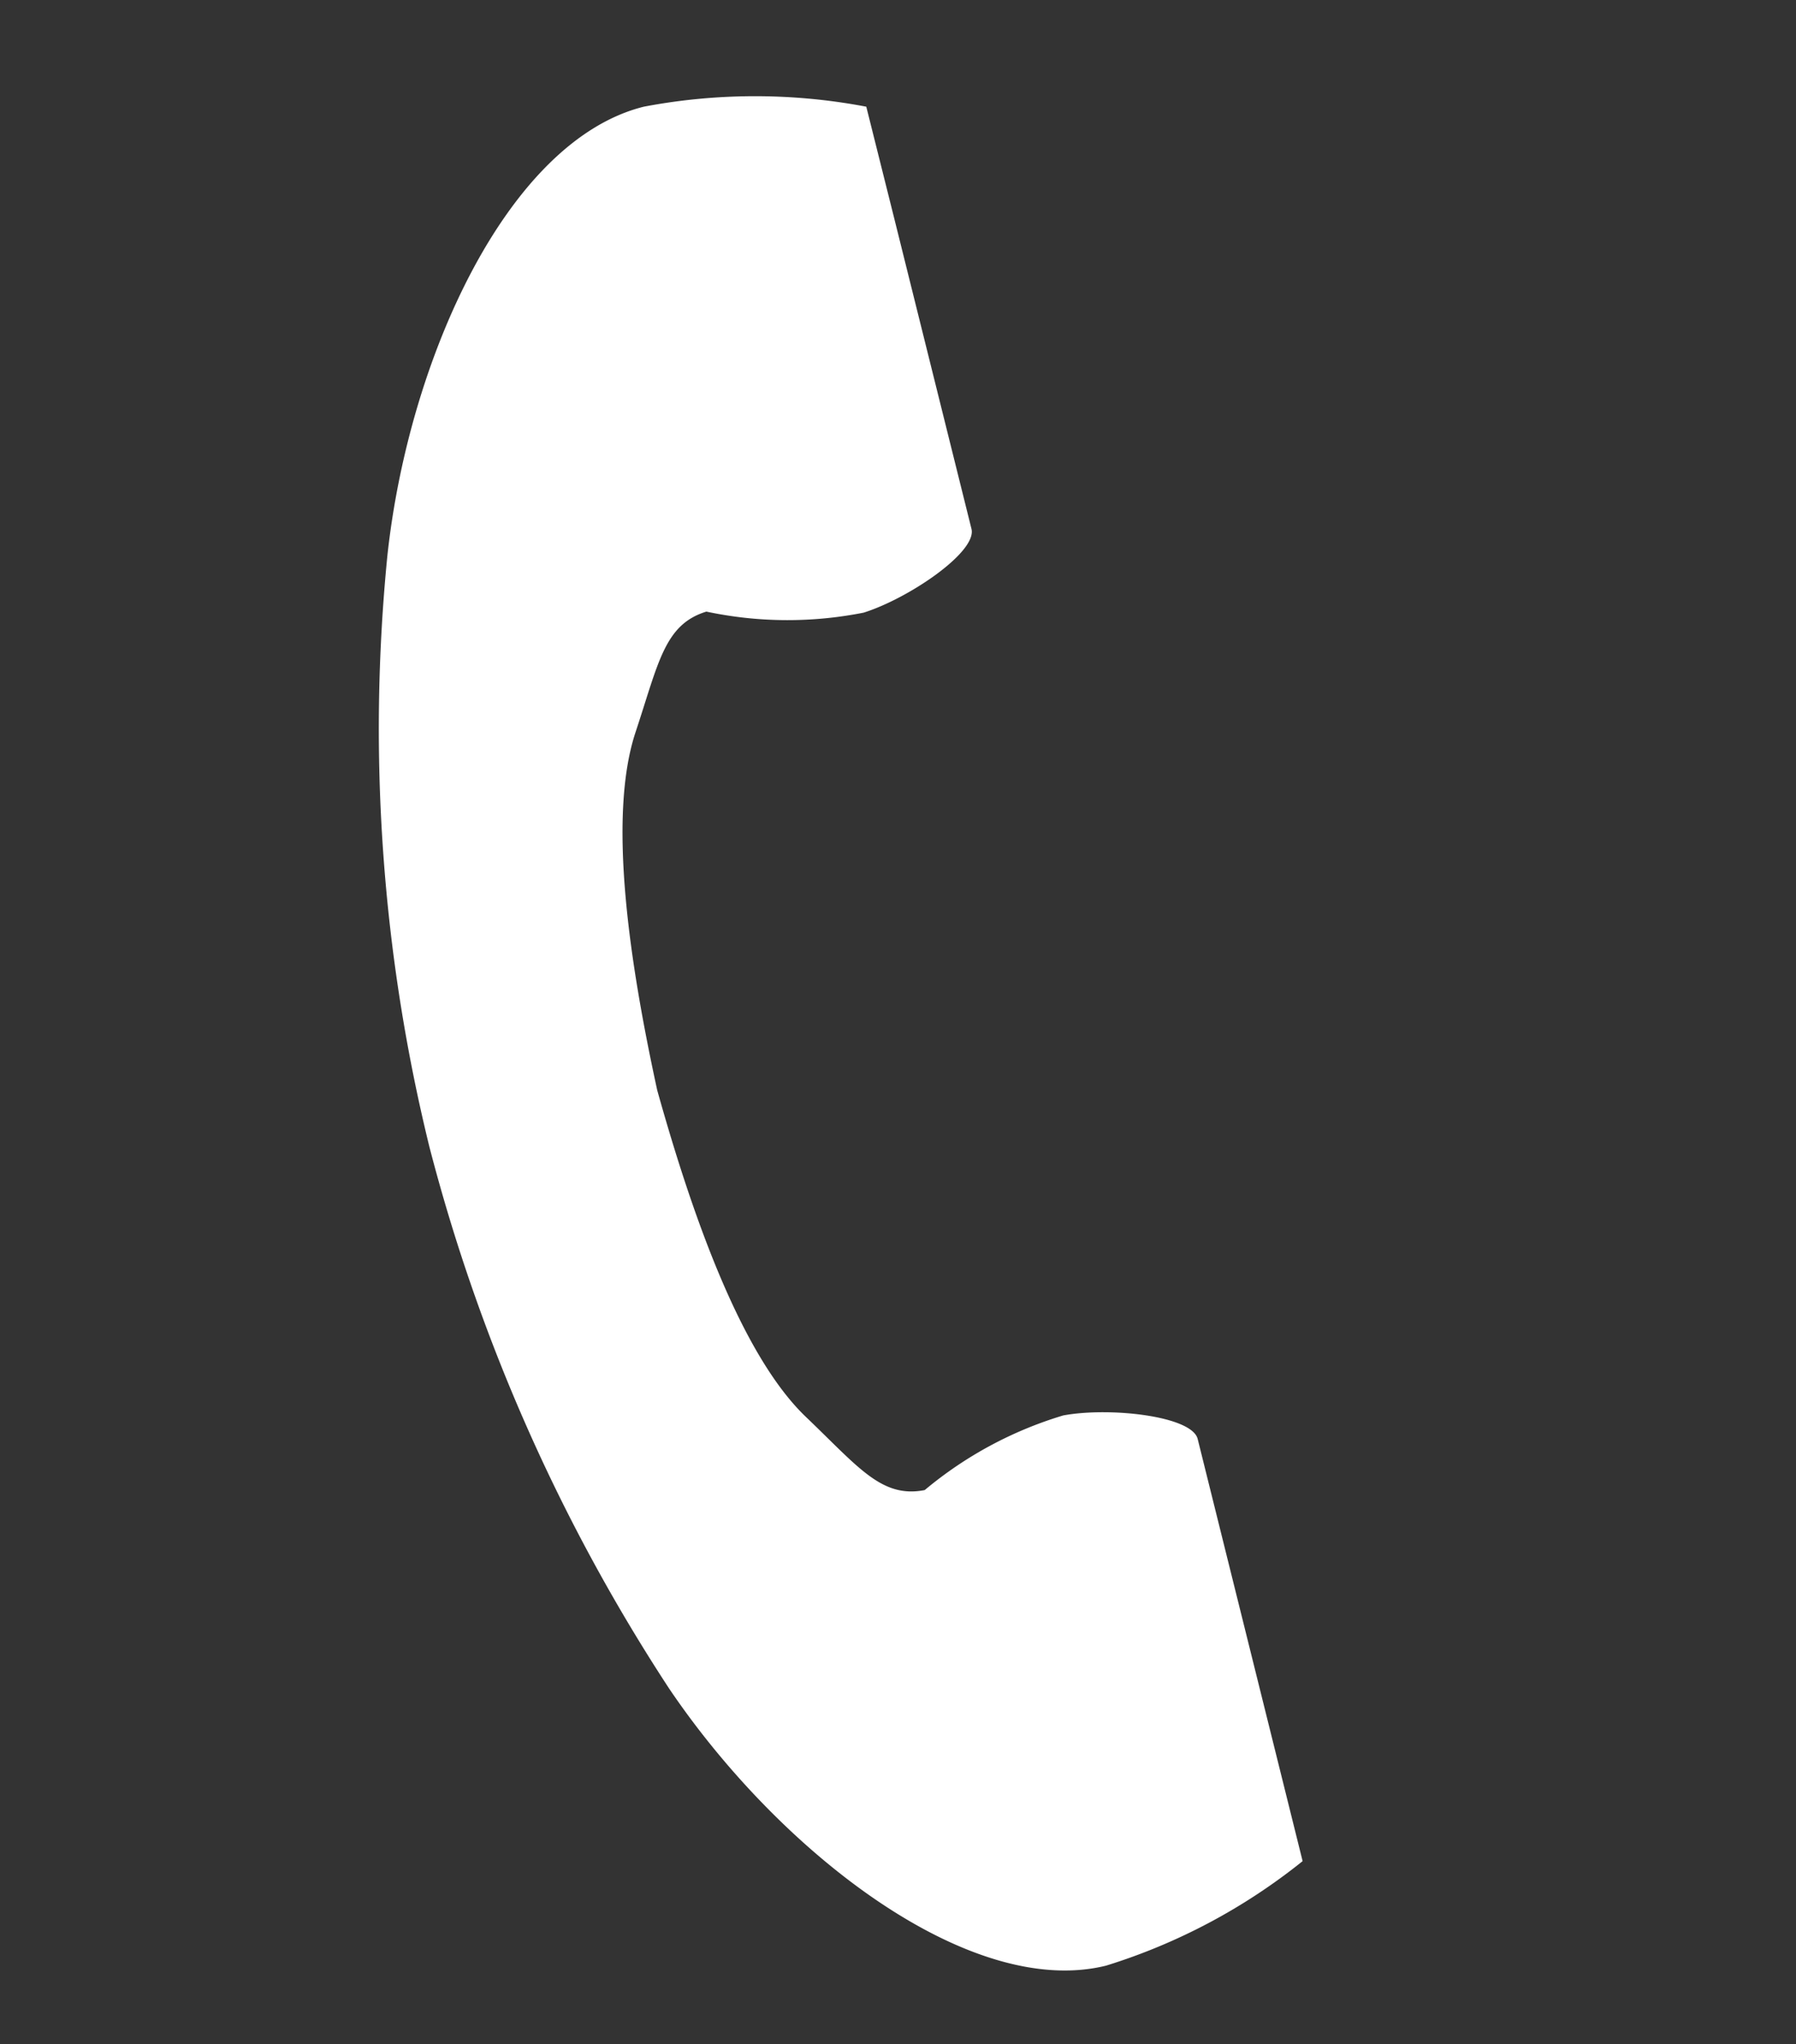 <svg xmlns="http://www.w3.org/2000/svg" width="28.63" height="32.57" viewBox="0 0 28.63 32.57">
  <rect x="0" y="0" width="28.63" height="32.57" fill="#333333" stroke="none"/>
  <g id="グループ_1755" data-name="グループ 1755" transform="translate(8.872) rotate(19)">
    <path id="パス_799" data-name="パス 799" d="M387.332,369.155c-1.872,1.215-2.24,5.011-1.534,8.1a27.945,27.945,0,0,0,3.7,8.685,29.029,29.029,0,0,0,6.423,6.916c2.537,1.907,6.153,3.119,8.025,1.905a9.488,9.488,0,0,0,2.418-2.593l-1.006-1.551-2.766-4.265c-.206-.317-1.495-.027-2.149.344a6.234,6.234,0,0,0-1.7,1.843c-.606.35-1.113,0-2.173-.487-1.3-.6-2.768-2.462-3.933-4.149-1.065-1.753-2.168-3.85-2.184-5.283-.013-1.167-.124-1.772.442-2.183a6.234,6.234,0,0,0,2.375-.8c.606-.447,1.4-1.506,1.191-1.823l-2.767-4.265L390.686,368A9.487,9.487,0,0,0,387.332,369.155Z" transform="translate(-385.464 -368)" fill="#fff"/>
  </g>
</svg>
